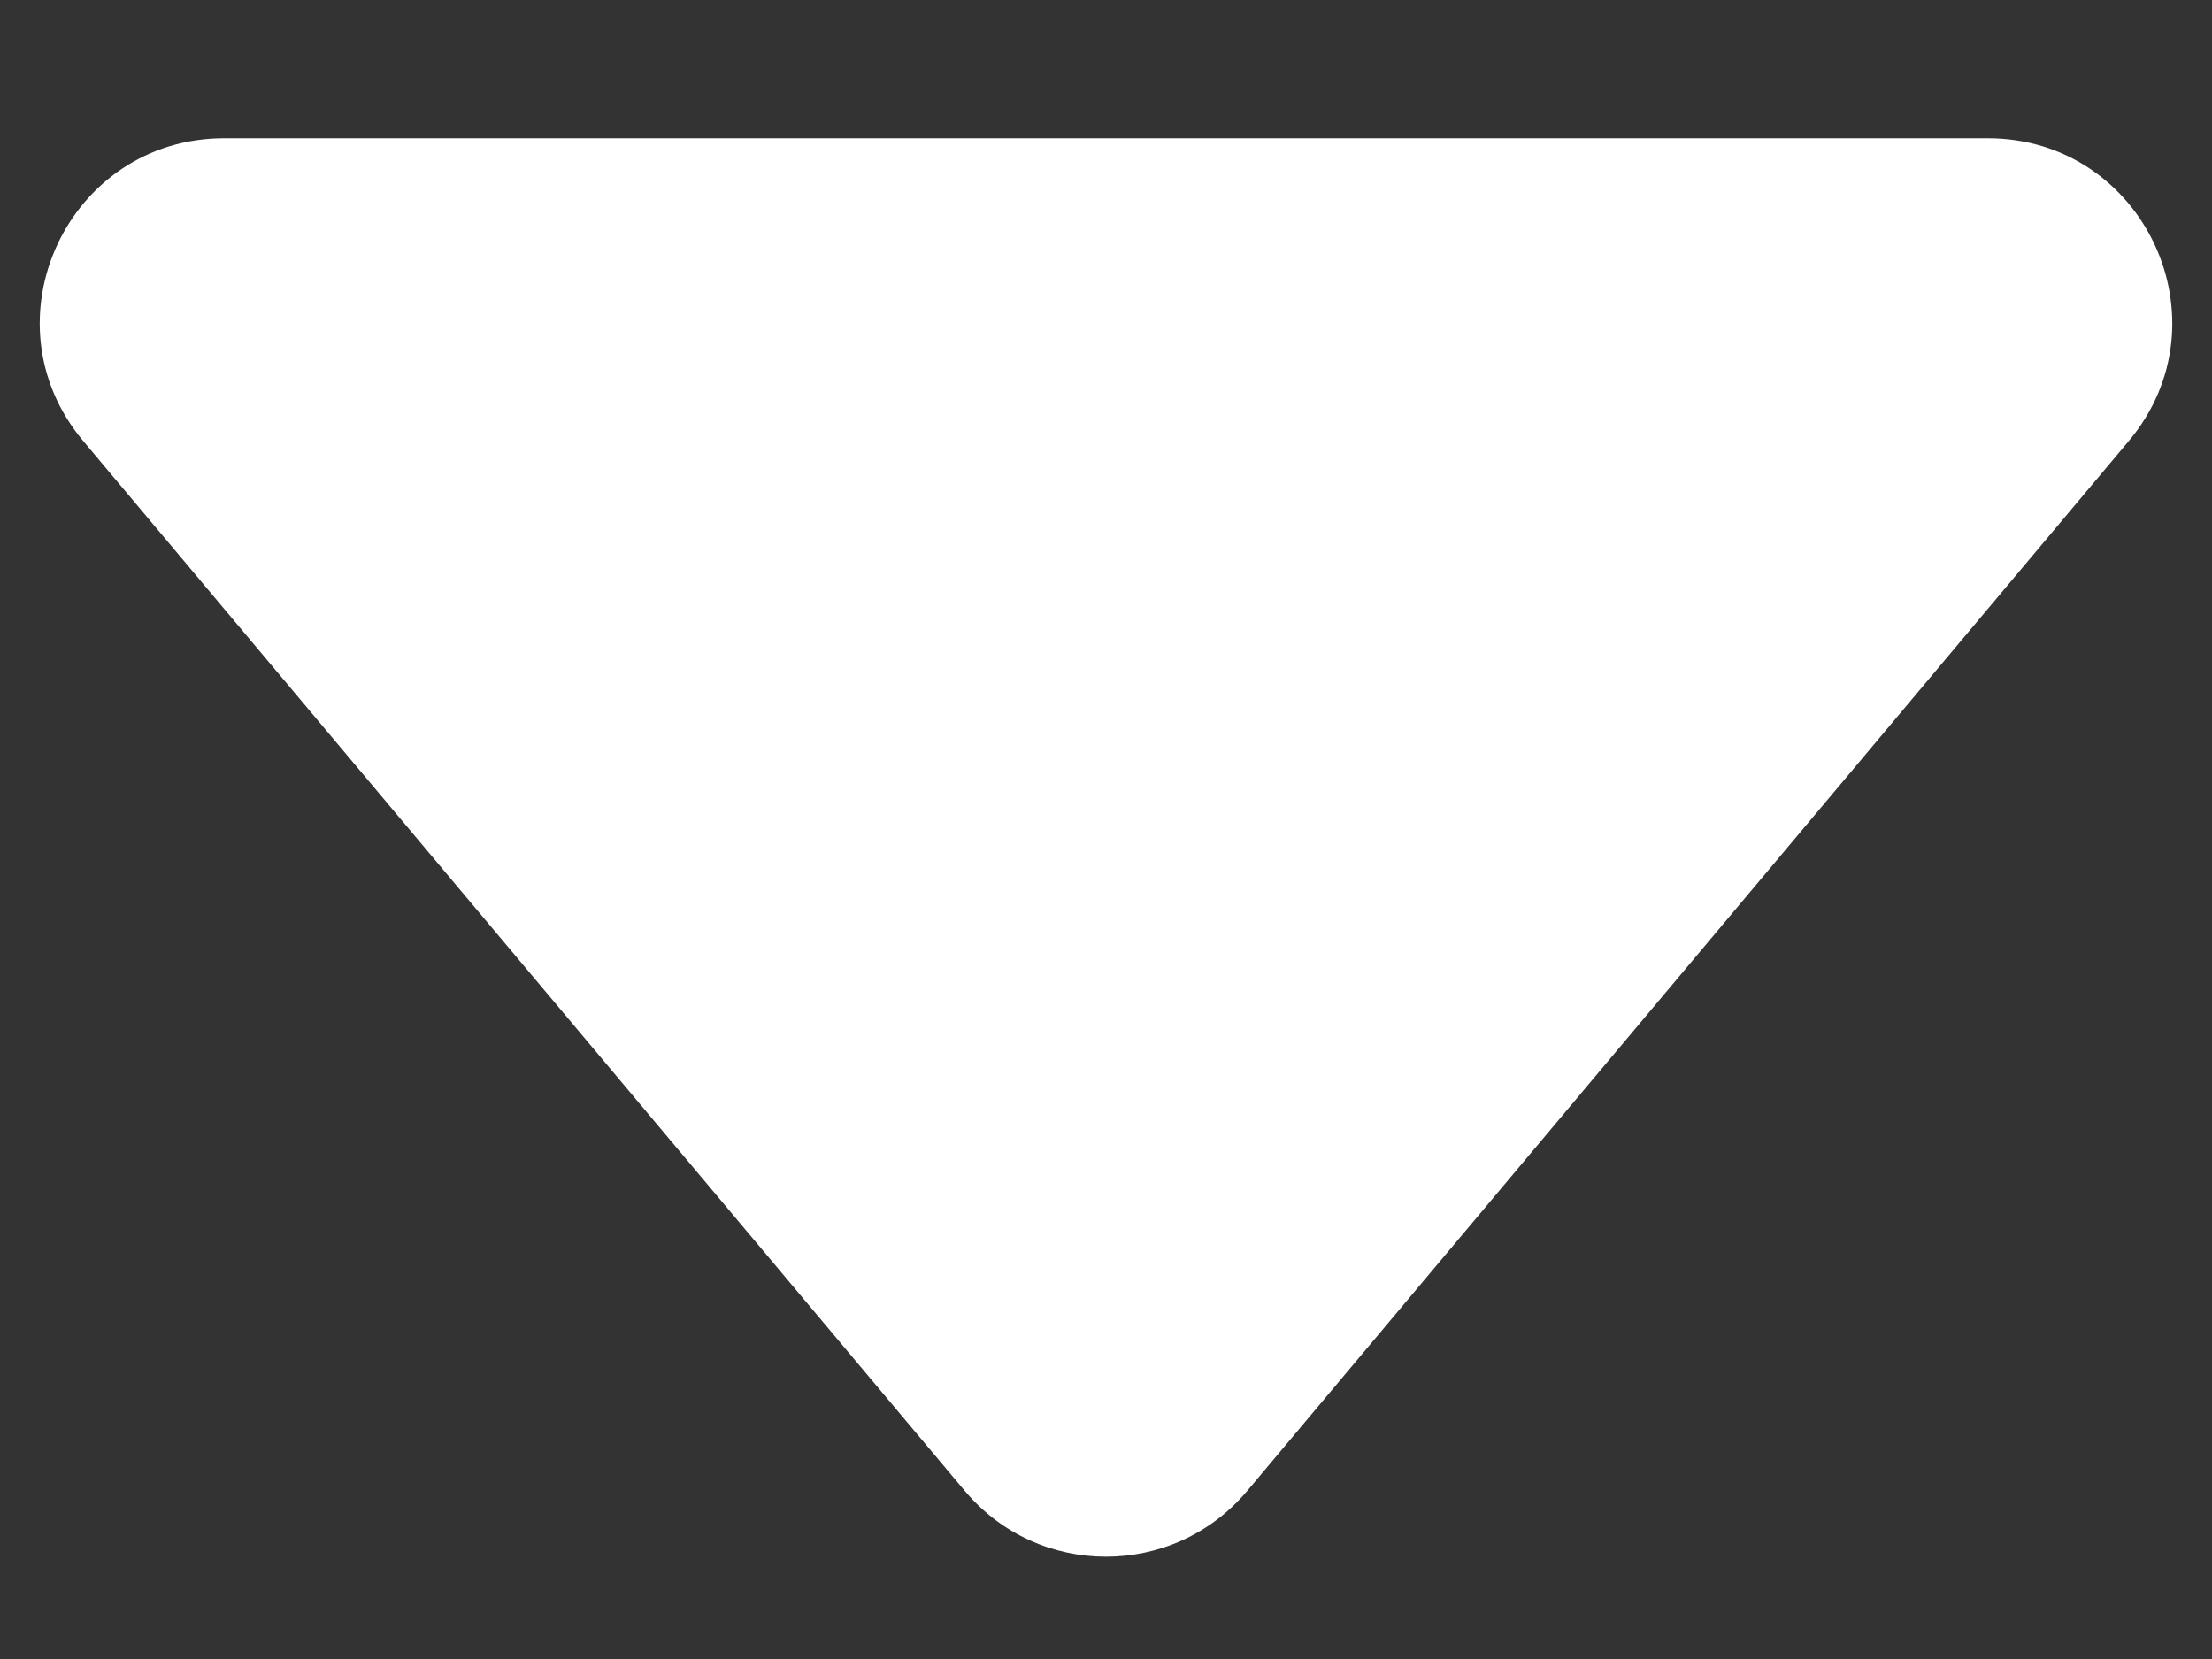 <?xml version="1.0" encoding="UTF-8"?> <svg xmlns="http://www.w3.org/2000/svg" width="12" height="9" viewBox="0 0 12 9" fill="none"><rect x="0" y="0" width="12" height="9" fill="#333333" stroke="none"/><path d="M6.766 8.088C6.366 8.564 5.634 8.564 5.234 8.088L0.452 2.393C-0.095 1.742 0.368 0.75 1.217 0.75L10.783 0.75C11.632 0.75 12.095 1.742 11.548 2.393L6.766 8.088Z" fill="white"></path></svg> 